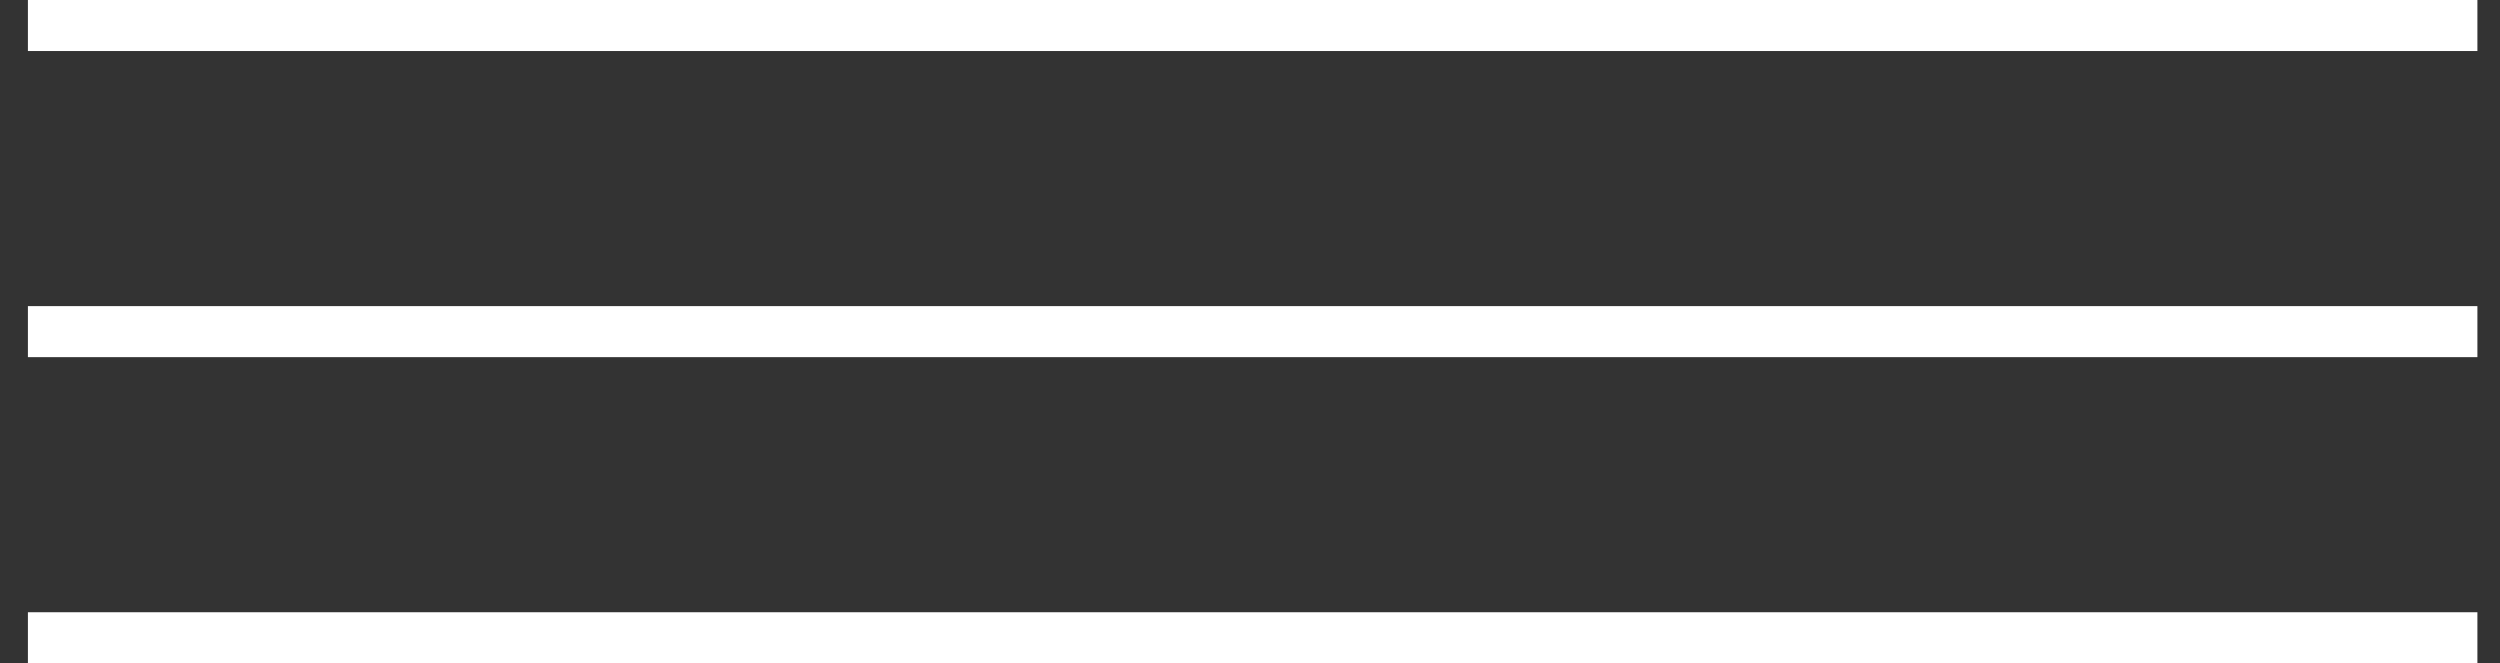 <?xml version="1.0" encoding="UTF-8"?> <svg xmlns="http://www.w3.org/2000/svg" width="49" height="13" viewBox="0 0 49 13" fill="none"><rect x="0" y="0" width="49" height="13" fill="#333333" stroke="none"/> <line x1="0.547" y1="0.5" x2="48.557" y2="0.5" stroke="white"></line> <line x1="0.547" y1="6.5" x2="48.557" y2="6.5" stroke="white"></line> <line x1="0.547" y1="12.5" x2="48.557" y2="12.5" stroke="white"></line> </svg> 